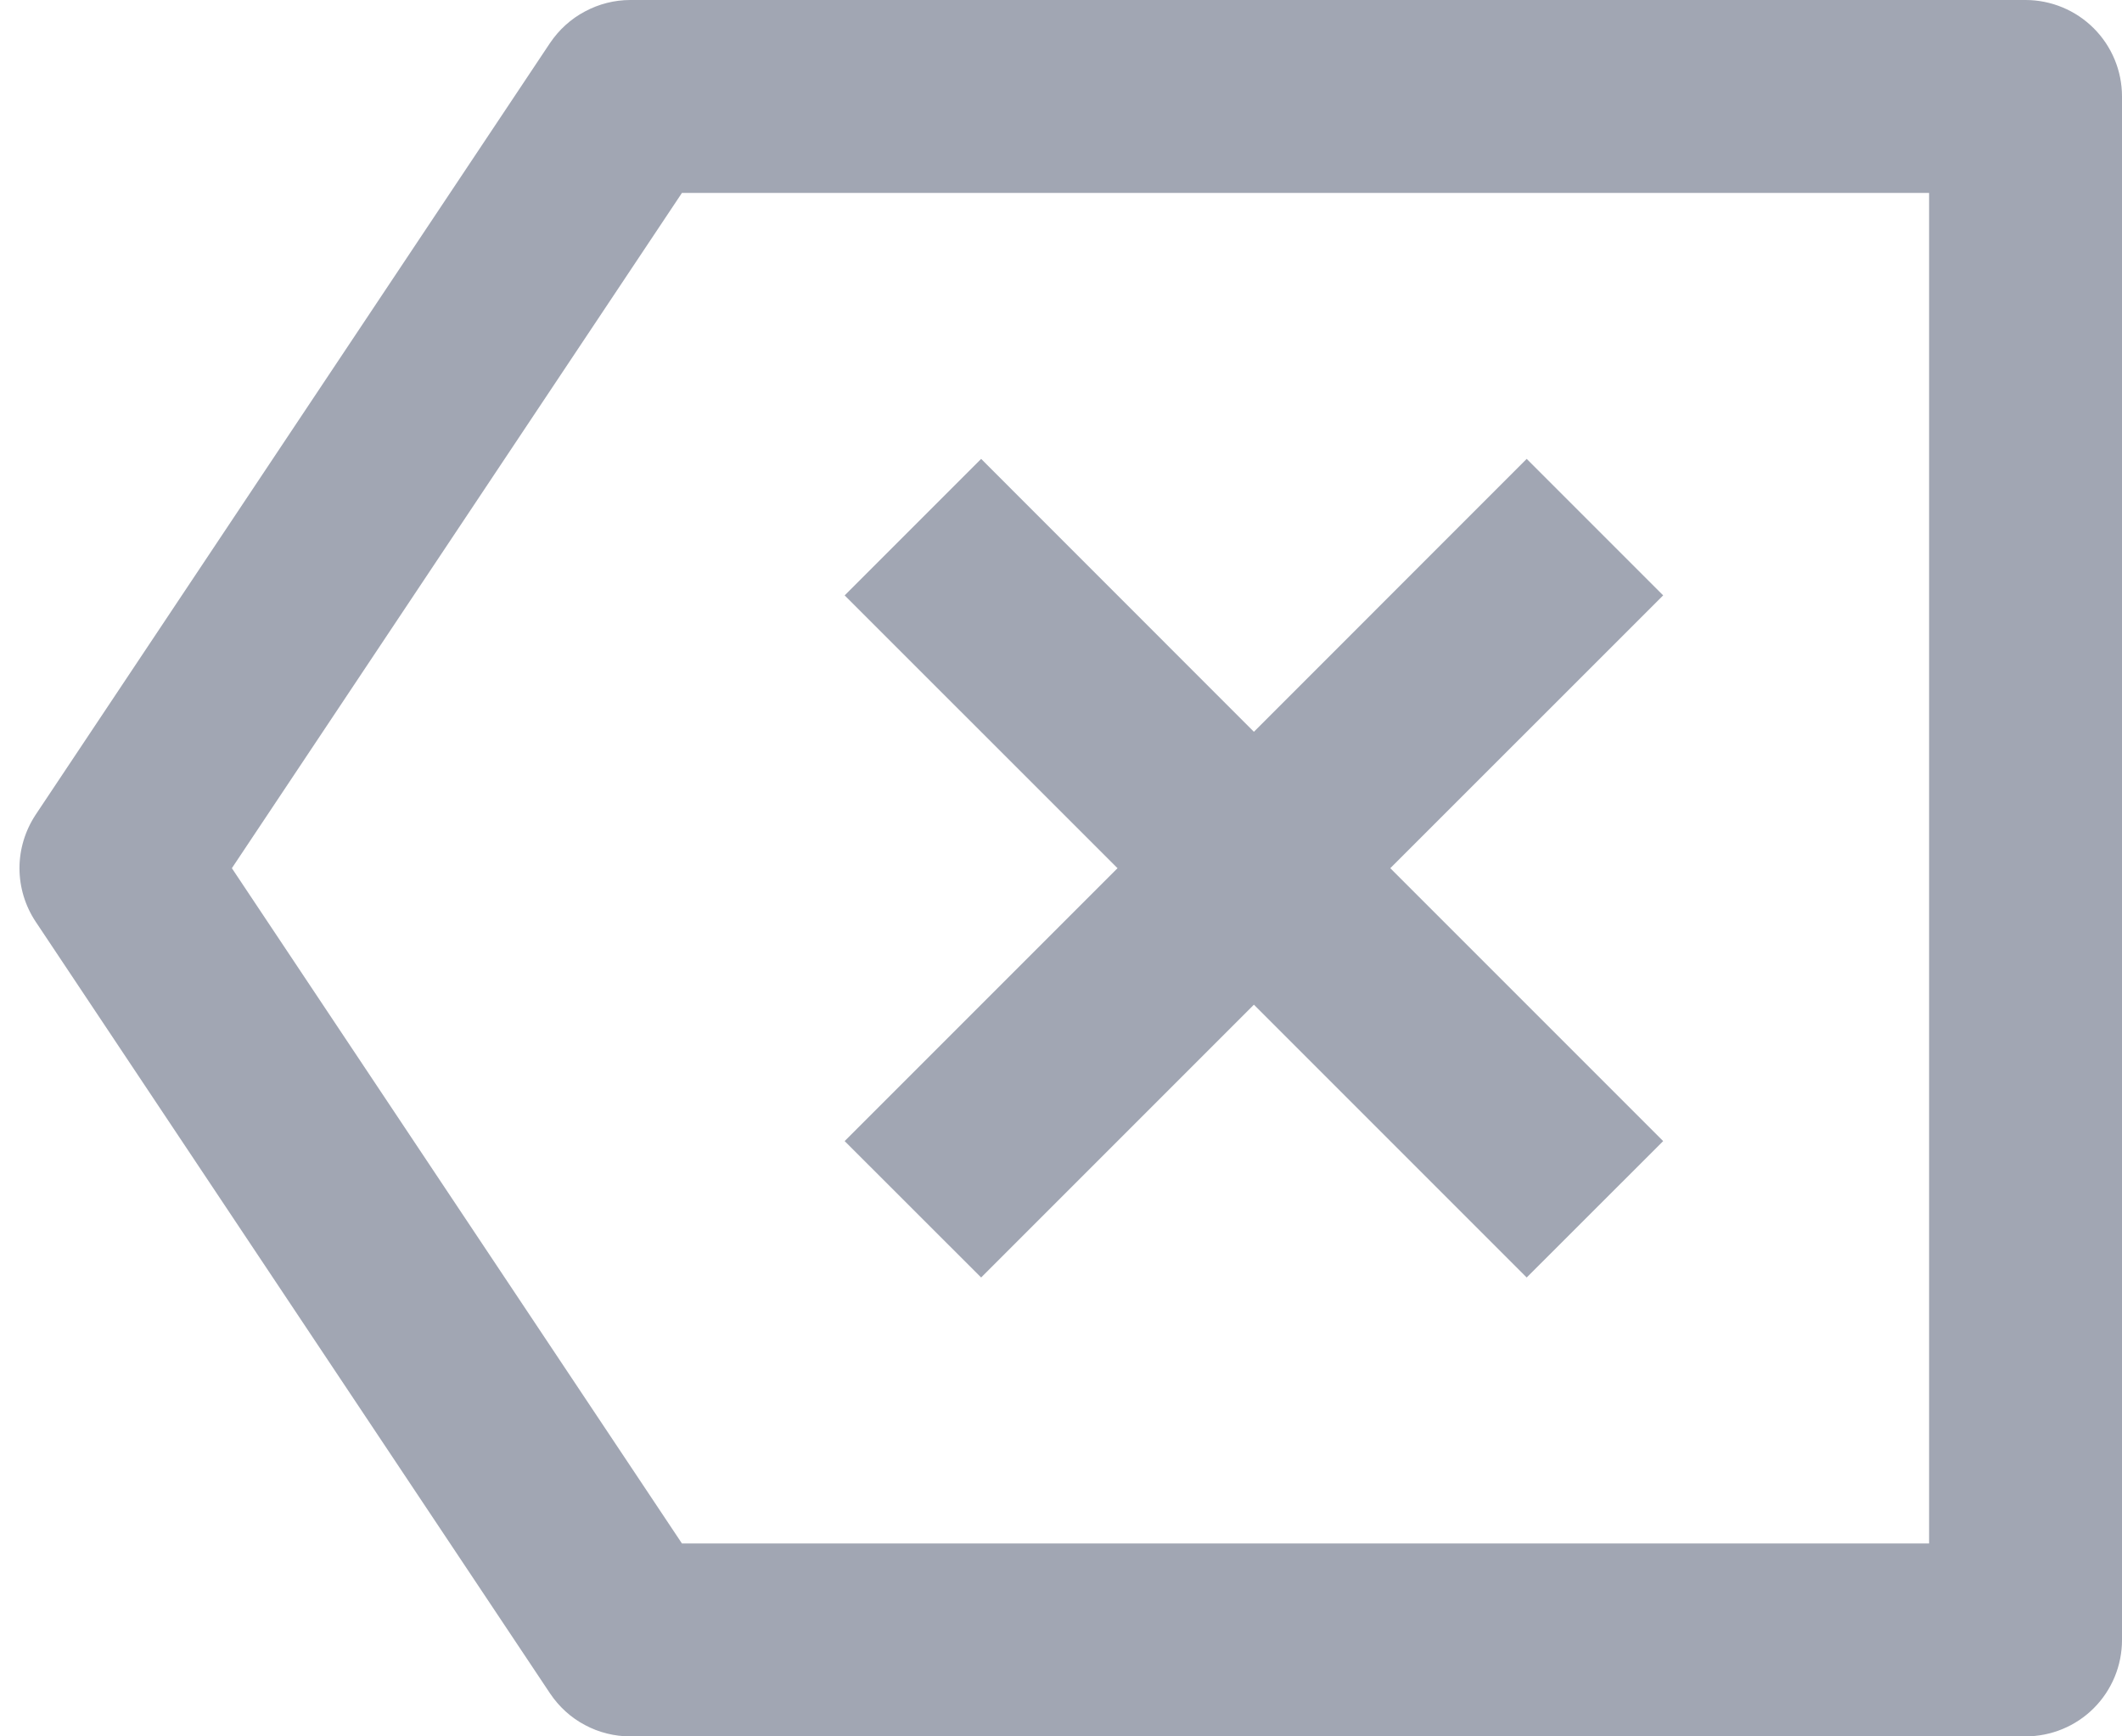 <svg width="22" height="18" viewBox="0 0 22 18" fill="none" xmlns="http://www.w3.org/2000/svg">
<path d="M6.535 0H21C21.265 0 21.52 0.106 21.707 0.293C21.895 0.481 22 0.735 22 1V17C22 17.266 21.895 17.52 21.707 17.708C21.52 17.895 21.265 18 21 18H6.535C6.371 18 6.209 17.96 6.064 17.882C5.918 17.805 5.795 17.692 5.703 17.555L0.37 9.555C0.261 9.391 0.202 9.198 0.202 9C0.202 8.803 0.261 8.61 0.37 8.445L5.703 0.445C5.795 0.309 5.918 0.196 6.064 0.119C6.209 0.041 6.371 0 6.535 0ZM7.07 2L2.404 9L7.07 16H20V2H7.07ZM13 7.586L15.828 4.757L17.243 6.172L14.414 9L17.243 11.829L15.828 13.243L13 10.415L10.172 13.243L8.757 11.829L11.586 9L8.757 6.172L10.172 4.757L13 7.586Z" fill="#A1A6B3"/>
</svg>
